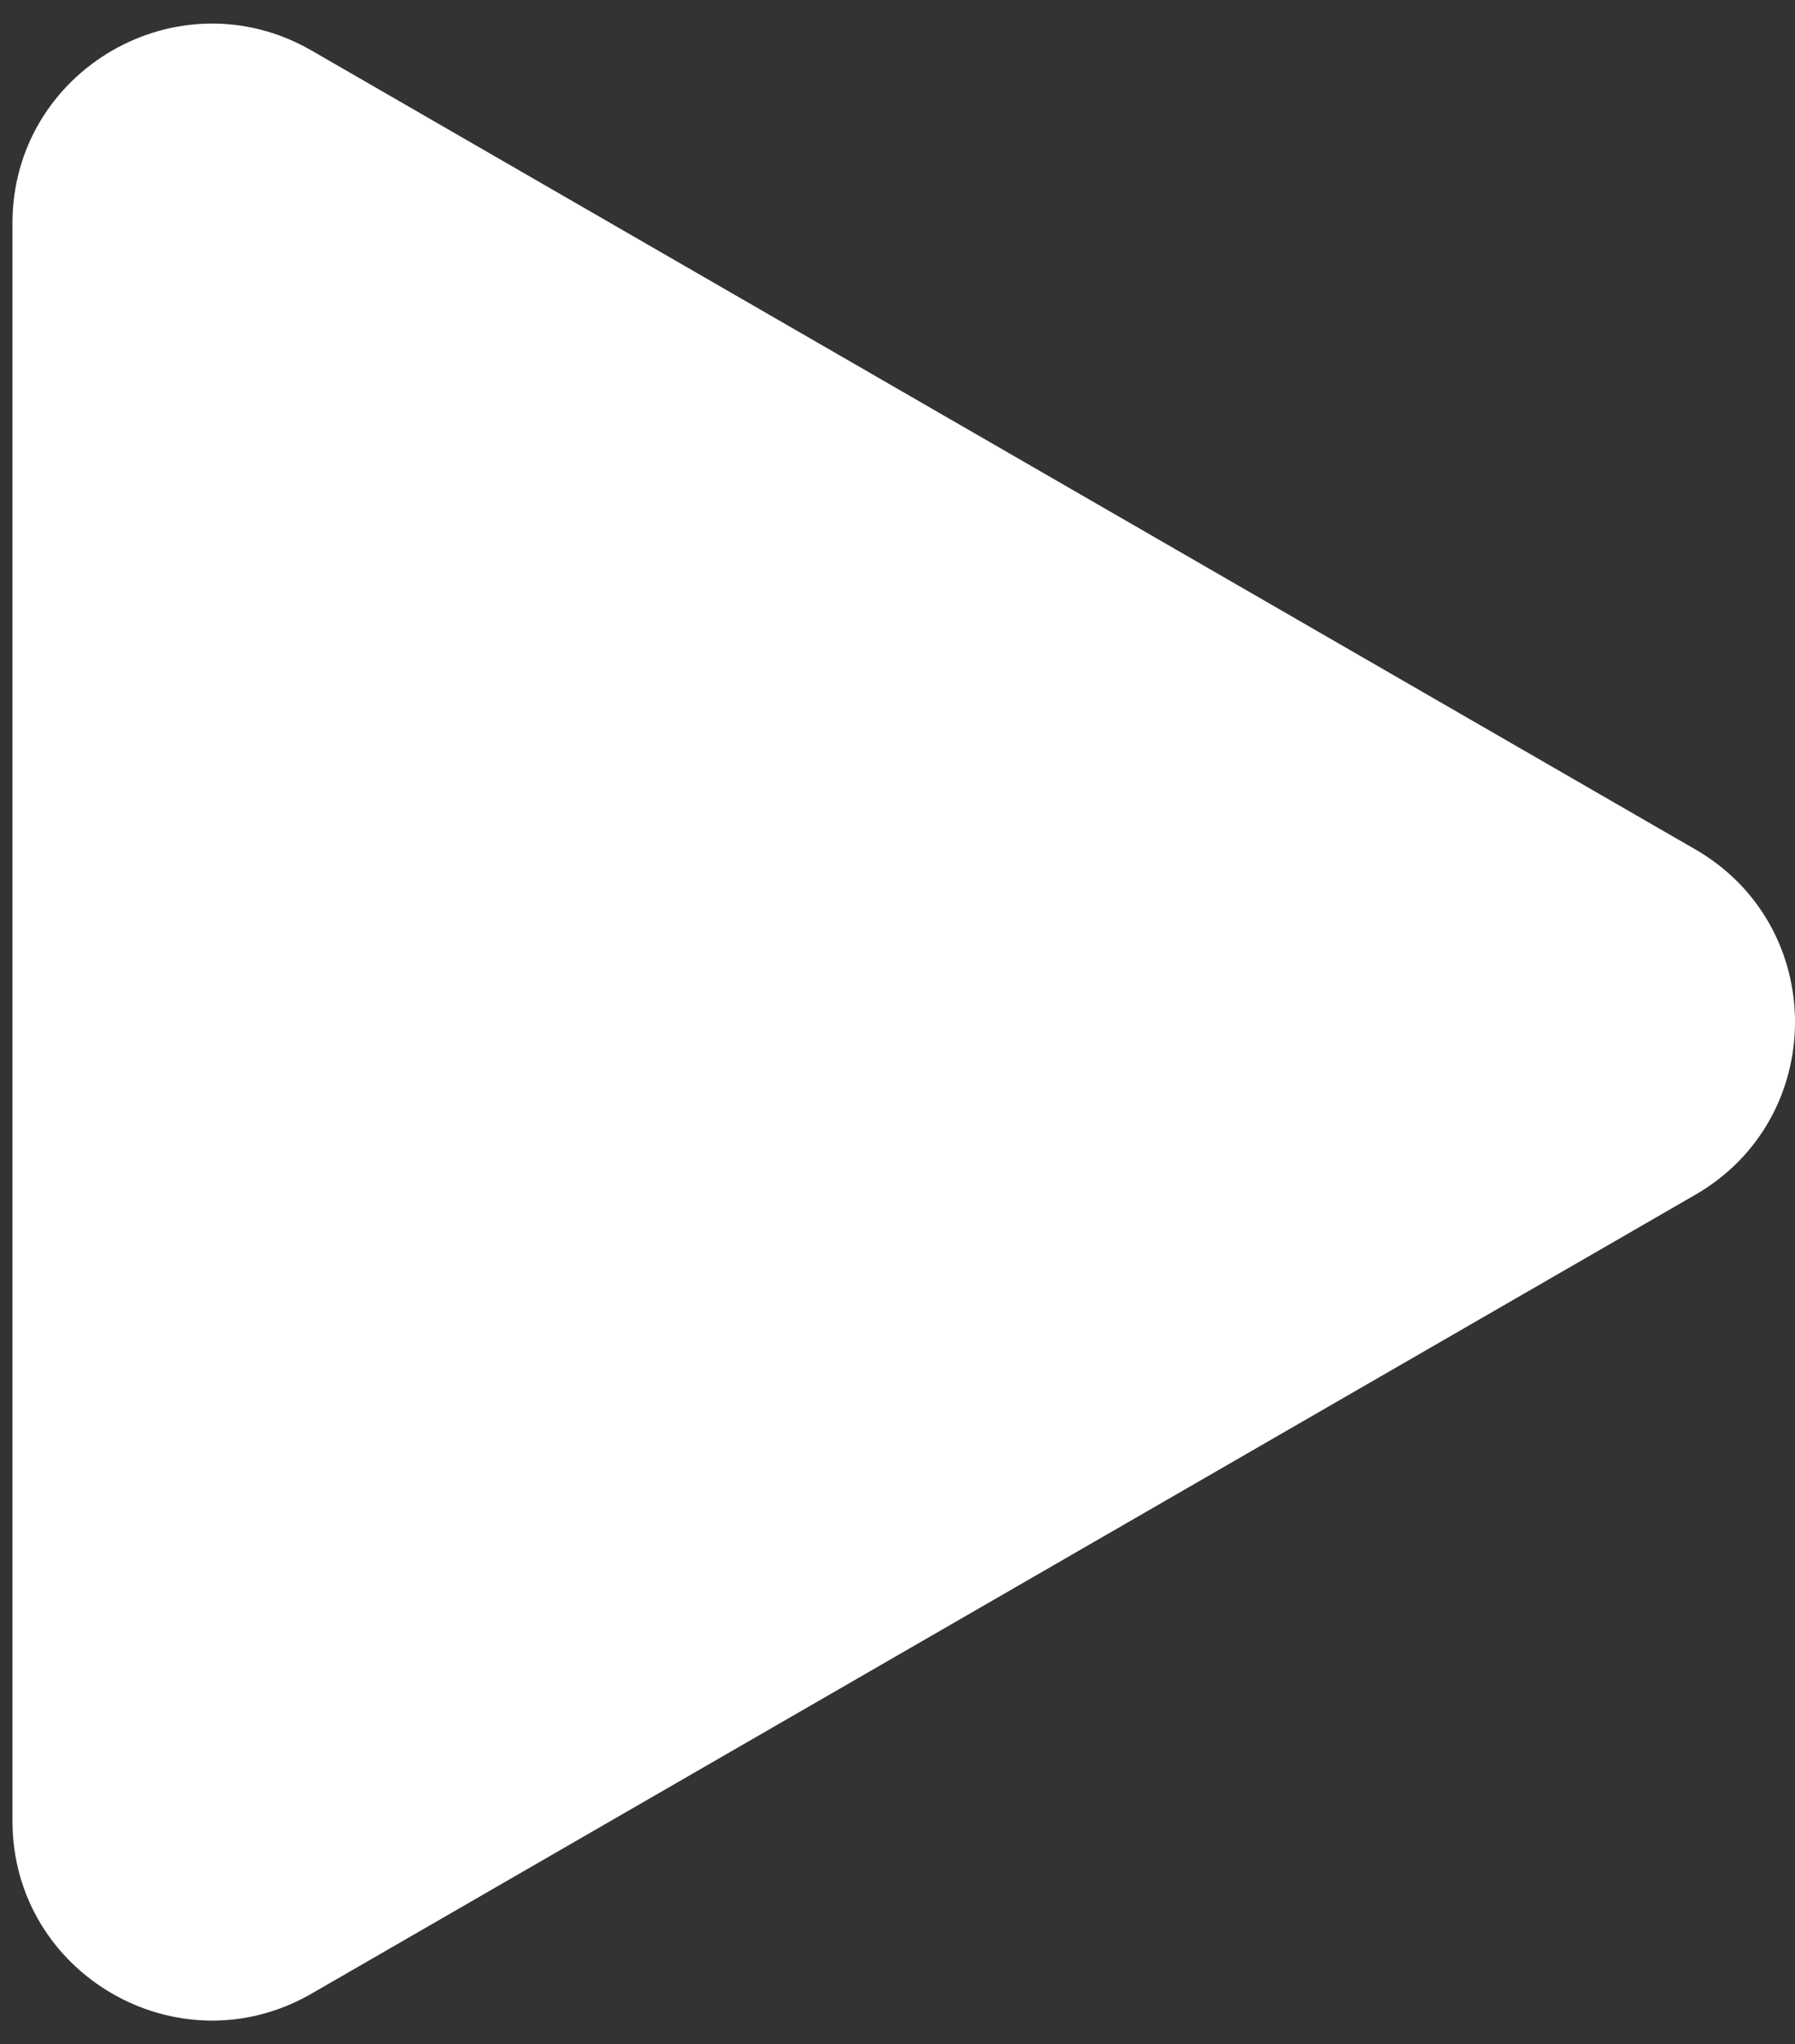 <svg width="36" height="41" viewBox="0 0 36 41" fill="none" xmlns="http://www.w3.org/2000/svg">
<rect x="0" y="0" width="36" height="41" fill="#333333" stroke="none"/>
<path d="M34 17.036C36.667 18.576 36.667 22.424 34 23.964L6.25 39.986C3.583 41.525 0.25 39.601 0.25 36.522L0.25 4.479C0.25 1.399 3.583 -0.525 6.25 1.014L34 17.036Z" fill="white"/>
</svg>
